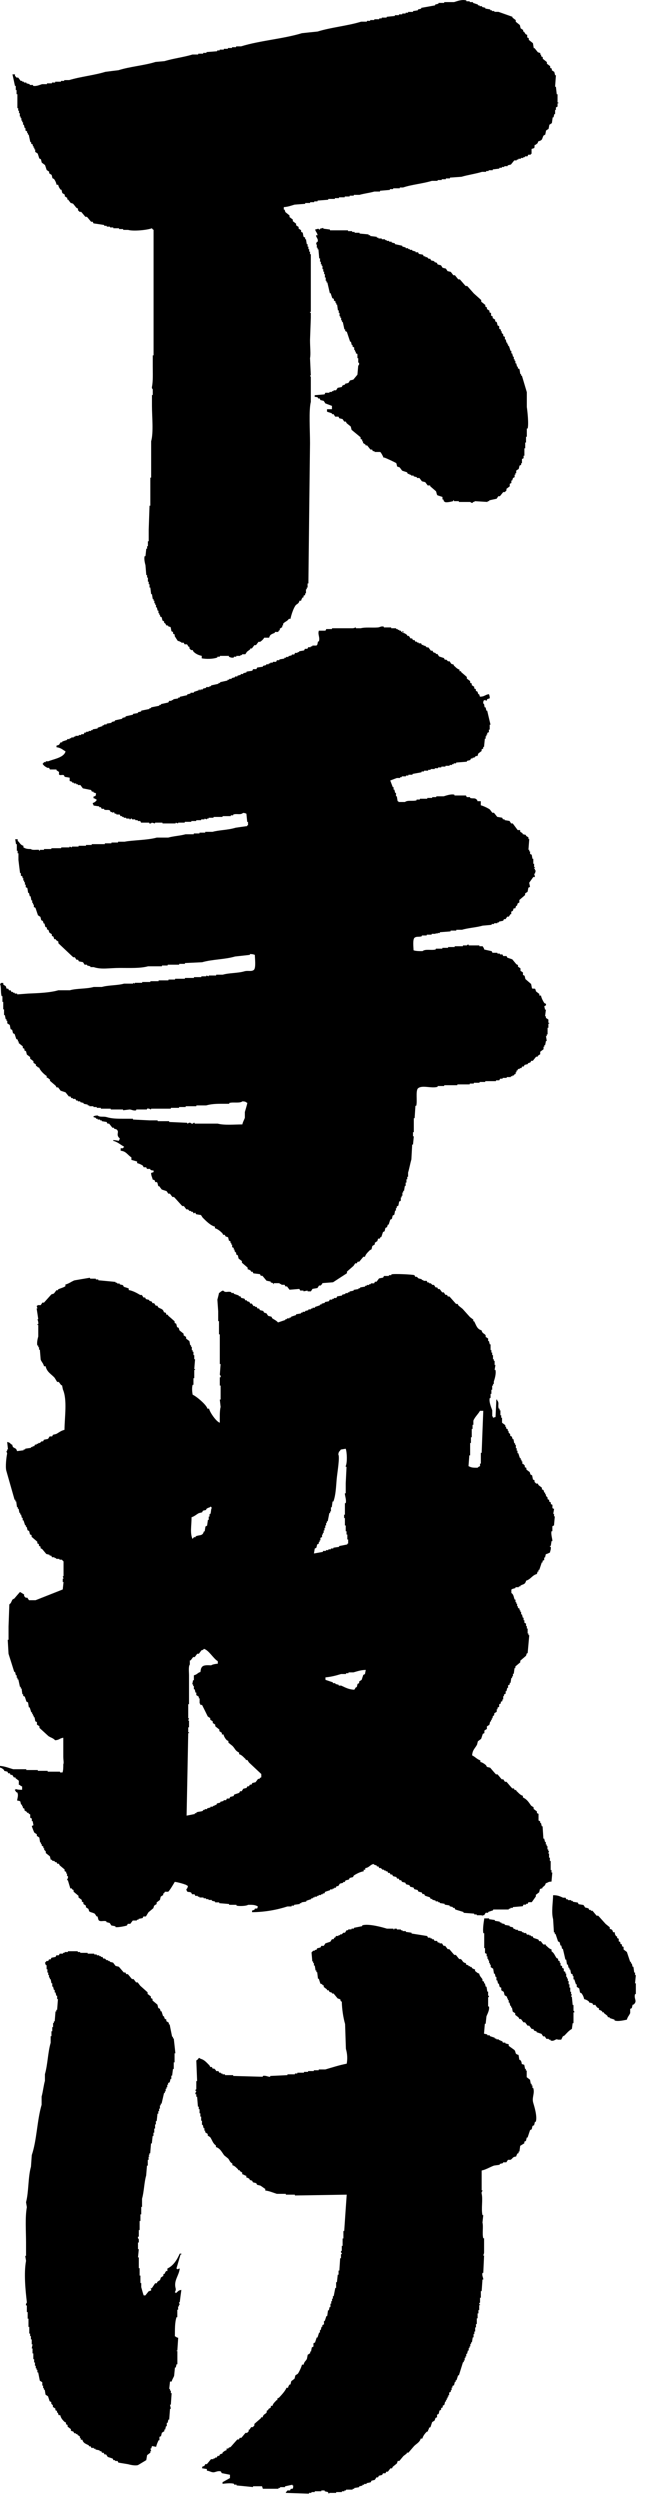 <svg width="54" height="209" viewBox="0 0 54 209" fill="none" xmlns="http://www.w3.org/2000/svg">
<path fill-rule="evenodd" clip-rule="evenodd" d="M33.685 52.752V52.888C33.878 52.929 33.972 52.992 34.097 53.097V53.165H34.233L34.368 53.374H34.504L34.572 53.51H34.707L34.775 53.646H34.911V53.714H35.046V53.782H35.255L35.323 53.918H35.459V53.986H35.594L35.73 54.122H35.865L36.074 54.399H36.21L36.277 54.535L36.486 54.603V54.671H36.622L36.757 54.88L37.169 55.016L37.237 55.152H37.373L37.508 55.288H37.644L37.78 55.497L37.988 55.565V55.633C38.145 55.764 38.244 55.915 38.468 55.978V56.114H38.604V56.182L39.084 56.595V56.731L39.36 56.94V57.076L39.496 57.144V57.28L39.704 57.416V57.552L39.84 57.62V57.756L39.975 57.824L40.043 58.033H40.111L40.179 58.242C40.586 58.242 40.586 58.08 40.935 58.033C40.977 58.143 40.998 58.195 41.003 58.378L40.794 58.446L40.727 58.582H40.659V58.514C40.445 58.551 40.481 58.572 40.45 58.791C40.607 58.932 40.502 58.943 40.586 59.136H40.654L40.721 59.413H40.789C40.883 59.806 40.972 60.198 41.066 60.585H40.998V60.998H40.93V61.207L40.794 61.275V61.411H40.727V61.547H40.659V61.756H40.591L40.523 62.446H40.455V62.582L40.32 62.65V62.786L40.043 62.995L39.975 63.204H39.84L39.704 63.34H39.569V63.408H39.433L39.365 63.544L39.089 63.612V63.68L38.192 63.748V63.816H37.983V63.884H37.847V63.952H37.639V64.02H37.294V64.088H36.95V64.156H36.674V64.224H36.397V64.292H36.053V64.36H35.844V64.428H35.5V64.496H35.292V64.564L34.535 64.7V64.768H34.191V64.836H33.982V64.904H33.638V64.972H33.502V65.04H33.226L32.673 65.249L32.882 65.803H32.95V66.012H33.017L33.085 66.289H33.153V66.567H33.221L33.289 66.98H33.356V67.048H33.909C34.102 66.875 34.577 67.001 34.874 66.912V66.844H35.151V66.776H35.772V66.708H36.184V66.64H36.528V66.572H37.148C37.326 66.519 37.764 66.357 38.046 66.436V66.504H39.011L39.078 66.64H39.355V66.708C39.611 66.791 39.73 66.671 39.908 66.844C39.986 66.922 39.934 66.844 39.975 66.98H40.252V67.325C40.455 67.367 40.852 67.56 41.008 67.67L41.217 67.947H41.353L41.629 68.292L42.041 68.36L42.109 68.496H42.245V68.564L42.657 68.632L42.792 68.841H42.928L43.34 69.395H43.548V69.531L43.757 69.667V69.735L44.034 69.803V69.871L44.242 70.007V70.143H44.31L44.242 71.043H44.31V71.178H44.378V71.388L44.514 71.456L44.581 71.801H44.649V72.214H44.717V72.491H44.785V72.559H44.717V72.627H44.785V72.763H44.852L44.785 73.04H44.717C44.717 73.04 44.779 73.223 44.785 73.317H44.649L44.305 73.798L44.373 74.143L44.237 74.211L44.169 74.556L43.961 74.692V74.828L43.481 75.241V75.451L43.345 75.518L43.277 75.728H43.209L43.142 75.937H43.006L42.938 76.146L42.803 76.214V76.423H42.735L42.599 76.632H42.464L42.328 76.841H42.192L42.124 76.977L41.78 77.045V77.113H41.645V77.181H41.368V77.249H41.16V77.317L40.403 77.385C39.903 77.537 39.178 77.573 38.682 77.73H38.202V77.798H37.722V77.866L36.825 77.934V78.002H36.617V78.07L36.481 78.002V78.07H36.137V78.138H35.724V78.206H35.312V78.274C35.062 78.358 34.864 78.253 34.692 78.41C34.546 78.567 34.614 79.163 34.624 79.445C34.806 79.513 35.104 79.519 35.38 79.513C35.605 79.315 36.137 79.472 36.481 79.377V79.309H37.034V79.241H37.514V79.174H38.066V79.106H38.755V79.037H39.099C39.099 79.037 39.12 78.949 39.235 78.969V79.037H40.132V79.106H40.408C40.471 79.231 40.502 79.215 40.544 79.383L41.165 79.519L41.233 79.654H41.645V79.722H41.853V79.79H42.062L42.13 79.926H42.406L42.474 80.062L42.886 80.198L43.23 80.611L43.366 80.679V80.815L43.575 80.951V81.16L43.783 81.296V81.506L43.919 81.573L43.987 81.851L44.467 82.264L44.534 82.609C44.597 82.703 44.712 82.609 44.811 82.677L44.879 82.886L45.155 83.095V83.231H45.291C45.343 83.472 45.447 83.655 45.567 83.853L45.703 83.921C45.755 84.104 45.572 84.099 45.567 84.13L45.635 84.408H45.703L45.635 84.962H45.703V85.098L45.911 85.234V85.511H45.979V85.579H45.911V85.924H45.844V86.478H45.776V86.614H45.708L45.776 87.027H45.708L45.64 87.372H45.572V87.508H45.505V87.718L45.228 87.927V88.136L45.02 88.272V88.34H44.884L44.607 88.685H44.472L44.404 88.821L44.195 88.889V88.957L43.919 89.025L43.851 89.161H43.715L43.648 89.297H43.512V89.365H43.376L43.309 89.501H43.241V89.637H43.173V89.772L43.037 89.841V89.909H42.902V89.976H42.766V90.044H42.422V90.112H42.078V90.18H41.869L41.801 90.316H41.525V90.384H40.627V90.452H40.148V90.52H39.668V90.588H39.324V90.656H38.291V90.724H37.19V90.792H36.637V90.86C36.105 91.017 35.328 90.677 34.984 90.996C34.786 91.231 34.953 92.079 34.848 92.445H34.78L34.713 93.48H34.645V94.651H34.577V94.996H34.645L34.577 95.686H34.509L34.441 96.931C34.347 97.245 34.264 97.715 34.165 98.034V98.379H34.097V98.588H34.029V98.866H33.962V99.143H33.894L33.826 99.556H33.758V99.692H33.69V99.969H33.623V100.105H33.555V100.382L33.419 100.45L33.351 100.795L33.216 100.863V100.999H33.148V101.208H33.08L33.012 101.553L32.877 101.621L32.809 101.898L32.673 101.966L32.538 102.379H32.47L32.402 102.589L32.266 102.657L32.199 102.934L32.063 103.002L31.927 103.415H31.86L31.792 103.551H31.656L31.588 103.76L31.38 103.896V104.032L31.171 104.168L31.103 104.445L30.968 104.513C30.816 104.675 30.623 104.827 30.555 105.067H30.42L30.076 105.48H29.94L29.872 105.616H29.736L29.601 105.825L29.048 106.306V106.442C28.657 106.693 28.266 106.95 27.88 107.201L26.982 107.268V107.336C26.92 107.378 26.863 107.462 26.847 107.472H26.711L26.576 107.682L26.163 107.75L26.028 107.959H25.752V107.891L25.407 107.959V107.891H25.131L25.063 107.755L24.239 107.823L24.03 107.546H23.895L23.827 107.41H23.55V107.342H23.415V107.274H22.935C22.883 107.321 22.961 107.373 22.867 107.342V107.274L22.658 107.206V107.138L22.314 107.07L21.97 106.657H21.834L21.766 106.521L21.214 106.453L21.146 106.317H21.01V106.249C20.906 106.17 20.89 106.15 20.734 106.113V105.977L20.254 105.564V105.428L19.977 105.219L19.91 104.942L19.774 104.874V104.738L19.638 104.602V104.466H19.57V104.33L19.435 104.262V104.053H19.367V103.917H19.299V103.781L19.164 103.713L19.096 103.436L18.887 103.368L18.819 103.232H18.684L18.616 103.096C18.454 102.944 18.24 102.745 17.995 102.683V102.547C17.62 102.468 17.208 102.029 16.962 101.789L16.827 101.579L16.415 101.511L16.347 101.375L16.211 101.443L16.144 101.308H16.008V101.24H15.872L15.737 101.104H15.601L15.393 100.826H15.257L14.568 100.068H14.433L14.224 99.791H14.088L13.953 99.582L13.541 99.446L13.332 99.169H13.264C13.207 99.091 13.212 98.876 13.129 98.824H12.993C12.941 98.635 12.972 98.667 12.784 98.615C12.738 98.385 12.665 98.348 12.649 98.06L12.857 97.992V97.856C12.701 97.841 12.68 97.846 12.581 97.788V97.721H12.305L12.237 97.585H12.028L11.96 97.449C11.804 97.349 11.673 97.287 11.48 97.239V97.103L11.001 96.968V96.758C10.693 96.575 10.562 96.236 10.103 96.204V95.995H10.312V95.927H10.38V95.859C10.093 95.707 9.832 95.456 9.483 95.378V95.31C9.592 95.31 9.963 95.378 9.963 95.378V95.31C10.041 95.231 9.989 95.31 10.03 95.174C9.681 94.881 9.978 94.683 9.822 94.484C9.702 94.348 9.686 94.426 9.545 94.348V94.28H9.41L9.133 93.935H8.998L8.93 93.799L8.518 93.731V93.663H8.382V93.595H8.174V93.527H8.038V93.459L7.829 93.391V93.323C7.939 93.281 7.991 93.26 8.174 93.255C8.361 93.422 8.643 93.307 8.93 93.391C9.368 93.522 9.775 93.527 10.375 93.527H11.131V93.595L12.508 93.663H13.197V93.731H14.162V93.799L15.674 93.867V93.935C15.768 93.935 15.784 93.83 15.951 93.867C15.951 93.867 15.987 93.961 16.159 93.935C16.159 93.935 16.18 93.846 16.295 93.867V93.935H18.225C18.762 94.086 19.633 94.003 20.29 94.003C20.327 93.804 20.442 93.621 20.499 93.448V92.967C20.562 92.753 20.655 92.45 20.708 92.209C20.53 92.115 20.593 92.089 20.296 92.073C20.082 92.256 19.518 92.115 19.195 92.209V92.277H18.506C18.026 92.277 17.625 92.308 17.265 92.413H16.441V92.481H15.544V92.549H14.991V92.617H14.302V92.685H12.649V92.753C12.591 92.753 12.477 92.638 12.305 92.685V92.753H11.407V92.821C11.178 92.884 11.016 92.758 10.855 92.753L10.302 92.821V92.753H9.269V92.685H8.445V92.617H8.1V92.549H7.824V92.481H7.48V92.413H7.344V92.345L7 92.277V92.209L6.723 92.141V92.073H6.515V92.005H6.379L6.311 91.869H6.103V91.801H5.967L5.899 91.665H5.764L5.487 91.32L5.075 91.184L4.867 90.907H4.731L4.663 90.771L4.183 90.358V90.222H4.115C4.022 90.118 4.079 90.133 3.907 90.086V89.95C3.719 89.846 3.349 89.49 3.286 89.26C3.114 89.213 3.177 89.224 3.077 89.124H3.01V88.988L2.801 88.852V88.716L2.525 88.507V88.371L2.248 88.162L2.18 87.885L2.045 87.817V87.681L1.909 87.613V87.477L1.565 87.2V87.064H1.497V86.928L1.361 86.86L1.226 86.447L1.09 86.379L1.022 86.102L0.887 86.034L0.819 85.689L0.61 85.553V85.344H0.542V85.208H0.475L0.407 84.862H0.339V84.382H0.271V83.759H0.203V83.278H0.136C0.037 82.954 0.125 82.525 0 82.243H0.068V82.175H0.276V82.311L0.485 82.447L0.553 82.656H0.689L0.756 82.792H0.892L0.96 82.928H1.095V82.996H1.231V83.064H1.44V83.132L2.337 83.064C3.203 83.027 4.168 82.996 4.882 82.787H5.847C6.431 82.619 7.266 82.682 7.845 82.51H8.533C9.071 82.353 9.858 82.389 10.39 82.232H11.147V82.164L11.282 82.232V82.164H11.903V82.096H12.591V82.028H13.28V81.96H14.104V81.892H14.657V81.825H15.481V81.757H16.238V81.689H16.858V81.621H17.27V81.553L17.479 81.621V81.553H18.1V81.485H18.652C19.179 81.328 19.91 81.364 20.442 81.207C20.77 81.108 21.062 81.26 21.266 81.072C21.433 80.889 21.344 80.151 21.334 79.827C21.213 79.78 21.12 79.759 20.921 79.759V79.827C20.509 79.874 20.097 79.921 19.68 79.963C18.856 80.214 17.755 80.198 16.926 80.444L15.481 80.512V80.58H15.001V80.648H14.036V80.716H13.556V80.784H12.388C11.752 80.962 10.86 80.92 10.046 80.92C9.118 80.92 8.507 81.072 7.845 80.852H7.568V80.784L7.292 80.716V80.648H7.083L6.948 80.439L6.603 80.371L6.536 80.235H6.4L6.264 80.026H6.129L4.887 78.855V78.719L4.679 78.583V78.515H4.543L4.475 78.305L4.34 78.237V78.102L4.131 77.966L4.063 77.756L3.928 77.689V77.552L3.792 77.484L3.724 77.207H3.656L3.589 76.998L3.453 76.93L3.385 76.653L3.177 76.517L2.968 75.895L2.832 75.827V75.618H2.765V75.482H2.697V75.273H2.629L2.561 74.928H2.493L2.425 74.65H2.358L2.29 74.237L2.154 74.169V73.96H2.086V73.751H2.019V73.615H1.951V73.406H1.883V73.27L1.747 73.202V72.993H1.68C1.633 72.627 1.586 72.256 1.544 71.89V71.335H1.476V71.126H1.408V70.572H1.341L1.273 70.159H1.481V70.295C1.664 70.446 1.69 70.635 1.961 70.708V70.844C2.144 70.943 2.253 70.985 2.582 70.98C2.723 71.105 3.031 71.016 3.27 71.048V71.116H3.338V71.048H3.683V70.98H4.303V70.912H5.127V70.844H5.816V70.776L6.025 70.844V70.776H6.577V70.708H7.198V70.64H7.678V70.572H8.779V70.504H9.331V70.436H9.884V70.368H10.437C11.042 70.237 12.362 70.243 13.123 70.023H14.088C14.521 69.897 15.1 69.871 15.533 69.746H16.222V69.678H16.702V69.61H17.182V69.542H17.802C18.345 69.385 19.07 69.401 19.732 69.197C20.056 69.15 20.374 69.103 20.697 69.061V68.993H20.765V68.716H20.697L20.629 68.025C20.525 67.984 20.515 67.973 20.353 67.957C20.123 68.161 19.852 67.994 19.529 68.093V68.161H19.32V68.229H18.632V68.297H17.875V68.365H17.463V68.433H17.328V68.501L17.119 68.433V68.501H16.843V68.569H16.43V68.637H16.018V68.705H15.466V68.773H14.913V68.841L14.704 68.773V68.841H13.603V68.773H12.983V68.841L12.706 68.773C12.706 68.773 12.649 68.878 12.498 68.841V68.773H11.809L11.741 68.637H11.533V68.569H11.324V68.501H11.047V68.433C10.938 68.402 10.917 68.501 10.912 68.501H10.844V68.433H10.568V68.365H10.359V68.297H10.223V68.229H10.088L10.02 68.093H9.744V68.025H9.608L9.54 67.889L9.404 67.957V67.889H9.269L9.201 67.754C9.055 67.665 8.909 67.754 8.721 67.686V67.618H8.513L8.445 67.482H8.309V67.414L7.829 67.346V67.278C7.751 67.199 7.803 67.278 7.761 67.142C7.923 67.074 8.022 67.011 8.106 66.865C7.981 66.802 7.996 66.77 7.829 66.729V66.593C8.038 66.54 8.012 66.551 8.038 66.316L7.829 66.248V66.18H7.694L7.626 66.044L6.937 65.908L6.729 65.63H6.52V65.563H6.384V65.495H6.176V65.427H6.04V65.359L5.832 65.291V65.013L5.419 64.946L5.352 64.81C5.195 64.736 5.028 64.867 4.94 64.742V64.532L4.731 64.397V64.329H4.178L4.11 64.193H3.975C3.802 64.104 3.662 64.02 3.563 63.847C3.646 63.806 3.667 63.732 3.698 63.712H3.834V63.644H4.042C4.517 63.45 5.357 63.335 5.487 62.817C5.247 62.681 5.091 62.509 4.731 62.472V62.336L4.94 62.268L5.075 62.059H5.211V61.991L5.623 61.855V61.787H5.832V61.719H5.967V61.651H6.176V61.583H6.311V61.515H6.588V61.447H6.796V61.379H7.005L7.073 61.243H7.209V61.175H7.417V61.108H7.626V61.039H7.761V60.972L8.174 60.904V60.836L8.586 60.7V60.632H8.721V60.564H8.93V60.496L9.342 60.428V60.36L9.618 60.292V60.224L10.239 60.088V60.02L10.515 59.952V59.884L11.136 59.748V59.68L11.548 59.612V59.544L11.825 59.476V59.408L12.513 59.272V59.204H12.649V59.136L13.337 59V58.932H13.473V58.864L14.094 58.728L14.162 58.592H14.37V58.524H14.506V58.456L14.918 58.389V58.321H15.053V58.252L15.674 58.117V58.049L15.951 57.981V57.913H16.227V57.845L16.639 57.709V57.641H16.707V57.709H16.775V57.641H16.983V57.573L17.26 57.505V57.437H17.536V57.369H17.672V57.301L18.293 57.165V57.097H18.428V57.029L19.049 56.893V56.825H19.184V56.757H19.393V56.689L19.67 56.621V56.553H19.878V56.485L20.155 56.417V56.349H20.363V56.281L20.64 56.213V56.145L21.12 56.077L21.188 55.941H21.464L21.532 55.805L22.012 55.737V55.669L22.288 55.602V55.533H22.497V55.465H22.632V55.398H22.841V55.33H23.117L23.185 55.194H23.394V55.126L23.806 55.058V54.99H23.942V54.922H24.15V54.854L24.427 54.786V54.718H24.635L24.703 54.582H24.912V54.514H25.047V54.446L25.459 54.378L25.527 54.242H25.736L25.804 54.106H26.012V54.038H26.148V53.97H26.492L26.56 53.902C26.596 53.808 26.586 53.745 26.628 53.625H26.696C26.81 53.269 26.581 53.05 26.696 52.726H27.248L27.316 52.59H27.796V52.522H29.517C29.669 52.522 29.736 52.448 29.794 52.454V52.522H30.206C30.581 52.417 31.176 52.495 31.651 52.454C31.807 52.438 31.917 52.328 32.131 52.386V52.454H32.751V52.522H33.163V52.59H33.299V52.658H33.435V52.726H33.57V52.794C33.664 52.856 33.69 52.841 33.847 52.861L33.685 52.752Z" fill="black"/>
<path fill-rule="evenodd" clip-rule="evenodd" d="M46.386 126.773V126.563H46.318C46.339 126.427 46.365 126.286 46.386 126.15L46.25 126.082V125.805L46.115 125.737V125.601L45.979 125.533V125.397L45.844 125.329V125.193L45.708 125.057V124.922H45.64V124.786H45.572C45.551 124.718 45.525 124.65 45.505 124.576L45.369 124.508V124.372L45.093 124.163L45.025 124.027H44.889L44.753 123.891V123.755L44.618 123.687L44.55 123.342L44.414 123.274L44.347 123.065C44.253 122.997 44.164 122.929 44.07 122.856V122.72L43.934 122.652V122.516C43.934 122.516 43.835 122.427 43.799 122.38H43.731V122.171H43.663V122.035H43.596V121.899H43.528C43.481 121.763 43.434 121.622 43.392 121.486H43.324V121.277H43.256V121.068H43.189V120.791H43.121V120.655H43.053C43.032 120.54 43.006 120.425 42.985 120.31H42.917L42.85 120.1L42.714 120.032V119.897L42.578 119.761V119.625H42.511V119.489L42.375 119.421V119.285H42.307V119.149L42.031 118.94V118.527H41.963V118.317H41.895V117.904H41.827V117.768H41.759C41.65 117.47 41.827 117.298 41.624 117.078V117.01H41.556C41.535 117.491 41.509 117.977 41.488 118.459L41.279 118.527C41.254 118.396 41.212 118.391 41.212 118.391V117.91C41.149 117.706 40.914 117.204 41.003 116.874H41.071V116.529H41.139V116.184H41.206V115.839H41.274V115.703H41.342V115.494C41.41 115.306 41.556 114.83 41.478 114.526H41.41C41.431 114.39 41.457 114.249 41.478 114.113H41.41V113.768H41.342V113.632H41.274V113.287H41.206V113.078H41.139V112.869H41.071V112.388H41.003L40.935 112.111H40.867V111.901L40.659 111.766V111.63C40.534 111.452 40.393 111.515 40.315 111.216C39.923 111.112 39.871 110.777 39.694 110.458H39.626V110.322L39.35 110.113C39.141 109.883 38.938 109.653 38.729 109.423C38.614 109.329 38.499 109.24 38.385 109.146L38.317 109.01H38.181L37.628 108.388H37.493L37.425 108.252H37.289L37.154 108.043H37.018L36.809 107.765H36.674L36.606 107.629H36.47C36.423 107.561 36.377 107.493 36.335 107.42H36.199L36.063 107.284H35.928V107.216H35.792L35.724 107.08H35.448V107.012H35.312V106.944L35.036 106.876L34.9 106.741H34.765L34.697 106.605C34.577 106.547 32.986 106.469 32.767 106.537V106.605H32.558V106.673H32.146L32.078 106.808C31.964 106.829 31.849 106.856 31.734 106.876L31.526 107.154H31.39L31.322 107.29H31.046V107.358H30.91V107.426H30.701V107.493H30.566V107.561C30.43 107.582 30.289 107.609 30.154 107.629V107.697H30.018V107.765L29.606 107.833V107.901L29.262 107.969V108.037H29.126V108.105H28.918V108.173L28.641 108.241V108.309C28.506 108.33 28.365 108.356 28.229 108.377L28.161 108.513H27.953V108.581H27.817V108.649H27.608L27.541 108.785L27.196 108.853V108.921L26.92 108.989V109.057H26.784V109.125L26.372 109.261V109.329H26.163V109.397H26.028V109.465H25.819V109.533L25.543 109.601V109.669H25.334V109.737H25.199V109.805C25.063 109.826 24.922 109.852 24.787 109.873V109.941L24.374 110.077V110.145H24.239V110.213H24.03V110.281H23.895V110.348L23.274 110.558C23.143 110.396 22.966 110.328 22.794 110.213L22.726 110.077C22.632 110.056 22.544 110.03 22.45 110.009C22.403 109.941 22.356 109.873 22.314 109.799L22.105 109.731L22.038 109.596L21.761 109.528L21.693 109.392H21.558L21.49 109.256H21.354V109.188H21.219L21.083 108.979H20.948L20.88 108.843L20.671 108.775V108.707H20.535L20.468 108.571C20.374 108.55 20.285 108.524 20.191 108.503L20.123 108.367H19.988V108.299L19.576 108.163V108.095H19.367V108.027C19.038 107.917 18.908 108.126 18.679 107.891C18.486 107.943 18.48 108.016 18.334 108.1C18.308 108.246 18.23 108.534 18.199 108.654C18.22 108.979 18.246 109.297 18.267 109.622V110.448H18.334V111.551H18.402V114.035H18.47C18.449 114.333 18.423 114.631 18.402 114.934C18.402 114.934 18.501 114.992 18.47 115.143H18.402V115.834H18.47V117.005H18.402C18.423 117.214 18.449 117.418 18.47 117.627C18.381 117.951 18.402 118.506 18.402 118.94C18.12 118.866 17.568 118.082 17.505 117.768H17.369C17.286 117.439 16.451 116.738 16.128 116.597C16.097 116.404 16.044 116.053 16.128 115.771H16.196V115.217H16.264V114.526H16.331V114.458H16.264C16.284 114.181 16.311 113.904 16.331 113.632H16.264V113.287H16.196V113.01H16.128V112.874H16.06V112.597H15.992V112.461H15.925C15.904 112.346 15.878 112.231 15.857 112.116L15.58 111.907V111.771L15.372 111.635V111.499C15.257 111.405 15.142 111.316 15.027 111.222L14.96 111.013L14.824 110.945C14.803 110.85 14.777 110.762 14.756 110.667L14.62 110.599V110.464C14.438 110.301 14.255 110.139 14.068 109.982V109.914H13.932C13.88 109.726 13.916 109.758 13.723 109.705C13.645 109.402 13.463 109.439 13.243 109.292L13.176 109.156H13.04L12.904 108.947H12.769L12.701 108.811L12.492 108.743V108.675L12.216 108.607L12.148 108.471H12.012L11.877 108.262H11.741C11.47 108.105 11.141 107.912 10.776 107.849V107.713C10.641 107.666 10.5 107.619 10.364 107.577L10.296 107.441C10.203 107.42 10.114 107.394 10.02 107.373V107.305H9.811V107.237H9.676V107.169C9.196 107.122 8.711 107.075 8.231 107.033V106.965H8.022V106.897H7.542V106.829H7.475C7.063 106.897 6.65 106.965 6.233 107.039C5.978 107.133 5.769 107.321 5.477 107.384V107.52C5.425 107.603 4.976 107.729 4.856 107.797V107.865H4.721C4.653 107.959 4.585 108.048 4.512 108.142L4.303 108.21C4.095 108.44 3.891 108.67 3.683 108.9H3.547L3.411 109.109H3.135V109.177H3.067L3.135 109.386H3.067C3.114 109.684 3.161 109.982 3.203 110.286H3.135C3.135 110.286 3.234 110.531 3.203 110.699H3.135V110.767H3.203V111.734C3.166 111.854 3.057 112.273 3.135 112.492H3.203V112.628H3.27V112.837H3.338C3.359 113.115 3.385 113.392 3.406 113.664C3.474 113.862 3.63 113.972 3.683 114.218H3.818C3.928 114.715 4.293 114.872 4.574 115.185L4.783 115.53H4.919L5.127 115.807H5.195C5.216 115.923 5.242 116.038 5.263 116.153C5.644 117.021 5.409 118.448 5.399 119.536C5.106 119.604 4.929 119.761 4.71 119.881L4.434 119.949L4.366 120.085H4.157L4.022 120.294C3.907 120.315 3.792 120.341 3.677 120.362L3.61 120.498H3.474L3.338 120.634H3.203V120.702H3.067V120.77H2.931L2.864 120.906H2.728V120.974H2.592V121.042C2.431 121.063 2.269 121.089 2.113 121.11V121.178H1.977V121.246C1.794 121.266 1.612 121.293 1.424 121.314C1.356 121.042 1.257 121.115 1.08 120.968L1.012 120.759H0.944C0.835 120.639 0.803 120.592 0.6 120.55C0.621 120.759 0.647 120.963 0.668 121.172H0.6V121.308H0.532L0.6 121.517C0.542 121.748 0.433 122.642 0.532 122.966L1.221 125.382H1.288V125.518H1.356C1.377 125.68 1.403 125.842 1.424 125.999H1.492V126.135H1.56L1.627 126.48H1.695V126.616H1.763C1.784 126.71 1.81 126.799 1.831 126.893H1.899V127.102H1.966C2.013 127.238 2.06 127.379 2.102 127.515H2.17V127.651H2.238L2.305 127.928L2.441 127.996L2.509 128.273L2.645 128.341V128.477L3.124 128.89V129.026L3.26 129.094V129.23L3.396 129.298V129.434L3.531 129.502C3.646 129.638 3.761 129.779 3.876 129.915C3.969 129.936 4.058 129.962 4.152 129.983V130.051H4.288L4.355 130.187H4.564V130.255H4.7V130.323H4.976V130.391H5.185C5.185 130.391 5.258 130.496 5.32 130.527V131.771H5.253L5.32 131.981H5.253V132.258H5.32C5.3 132.467 5.273 132.671 5.253 132.88C4.496 133.178 3.74 133.476 2.978 133.779H2.425L2.29 133.57H2.154L2.019 133.434V133.298L1.674 133.089C1.513 133.272 1.351 133.455 1.194 133.643L1.059 133.711C0.939 133.879 0.955 134.015 0.782 134.124C0.762 134.747 0.735 135.369 0.715 135.986V137.089H0.647C0.668 137.481 0.694 137.874 0.715 138.261C0.876 138.768 1.038 139.275 1.194 139.777H1.262C1.283 139.871 1.309 139.96 1.33 140.054H1.398V140.263H1.466V140.399H1.534C1.58 140.608 1.627 140.812 1.669 141.021H1.737V141.157H1.805C1.826 141.319 1.852 141.482 1.873 141.638H1.94V141.774L2.076 141.842C2.123 141.978 2.17 142.119 2.212 142.255L2.347 142.323L2.415 142.736H2.483C2.53 142.872 2.577 143.014 2.618 143.15H2.686V143.285H2.754V143.421H2.822V143.557H2.89C2.911 143.672 2.937 143.787 2.958 143.903L3.093 143.97V144.18L3.302 144.316V144.452C3.552 144.682 3.808 144.912 4.058 145.142C4.256 145.272 4.465 145.309 4.611 145.487C5.002 145.461 4.966 145.32 5.299 145.278V146.867C5.299 147.134 5.362 147.401 5.299 147.49C5.299 147.751 5.299 148.012 5.232 148.18H5.023V148.112H3.99V148.044H3.166V147.976H2.201V147.908H1.101C0.762 147.809 0.402 147.662 0 147.631V147.767C0.177 147.814 0.219 147.876 0.344 147.976V148.044C0.438 148.065 0.527 148.091 0.621 148.112L0.689 148.248H0.824L0.892 148.384H1.028L1.163 148.593H1.299V148.661C1.393 148.729 1.481 148.797 1.575 148.87V149.215H1.643C1.711 149.288 1.753 149.309 1.852 149.351V149.628C1.607 149.628 1.46 149.618 1.299 149.56V149.628H1.231C1.278 149.696 1.325 149.764 1.367 149.837H1.434C1.57 150.052 1.46 150.287 1.434 150.528C1.826 150.58 1.648 150.601 1.779 150.873H1.846V151.009H1.914V151.145L2.05 151.213V151.349L2.259 151.484V151.552H2.394V151.62L2.53 151.688V151.966L2.665 152.033V152.243H2.733L2.801 152.588L2.665 152.656C2.655 152.687 2.843 153.163 2.874 153.21L3.083 153.346V153.482L3.291 153.618C3.312 153.754 3.338 153.895 3.359 154.031H3.427V154.167H3.495V154.303L3.63 154.371V154.507H3.698V154.643L3.834 154.779V154.915C3.949 155.009 4.063 155.098 4.178 155.192C4.199 155.286 4.225 155.375 4.246 155.469H4.314C4.517 155.699 4.355 155.49 4.59 155.605V155.673H4.726L4.794 155.809H4.929L4.997 155.945C5.133 156.06 5.273 156.175 5.409 156.29V156.426L5.545 156.494V156.63H5.612V156.839H5.68C5.732 157.006 5.618 157.095 5.612 157.184H5.68L5.889 157.874H6.025V157.942L6.16 158.01V158.146C6.296 158.261 6.437 158.376 6.572 158.491V158.627L6.849 158.836V158.972L6.984 159.04V159.176C7.052 159.223 7.12 159.27 7.193 159.312V159.448L7.402 159.584L7.469 159.793C7.589 159.887 7.84 159.903 7.949 160.002L8.085 160.212H8.153C8.215 160.3 8.205 160.494 8.288 160.557C8.45 160.677 8.685 160.541 8.909 160.625V160.693C9.003 160.714 9.092 160.74 9.185 160.761L9.321 160.97C9.436 160.991 9.551 161.017 9.665 161.038V161.106C9.811 161.158 10.547 161.017 10.63 160.97L10.698 160.834H10.907L11.115 160.557H11.46V160.489H11.595V160.421L11.94 160.353L12.007 160.217H12.216L12.425 159.872C12.56 159.757 12.701 159.642 12.837 159.527L12.904 159.317C12.972 159.27 13.04 159.223 13.113 159.181V159.045L13.389 158.836L13.457 158.559L13.666 158.423V158.287H13.734L13.802 158.151H14.078C14.182 158.094 14.553 157.466 14.631 157.325C14.876 157.346 15.434 157.513 15.455 157.534C15.622 157.576 15.606 157.608 15.732 157.67C15.7 157.822 15.69 157.864 15.596 157.947C15.695 158.298 15.758 158.089 16.008 158.225L16.076 158.361H16.284L16.352 158.496H16.561V158.564H16.697V158.632H17.041V158.7H17.249V158.768H17.458V158.836H17.734V158.904C17.828 158.925 17.917 158.951 18.011 158.972V159.04H18.355V159.108C18.632 159.129 18.908 159.155 19.179 159.176V159.244H19.8V159.312C20.019 159.375 20.655 159.344 20.765 159.244C21.182 159.239 21.339 159.244 21.589 159.38C21.5 159.704 21.532 159.464 21.313 159.589V159.657L21.104 159.725V159.861C22.205 159.851 23.211 159.657 24.067 159.38H24.411V159.312H24.62V159.244C24.781 159.223 24.943 159.197 25.099 159.176V159.108H25.235V159.04C25.371 159.019 25.512 158.993 25.647 158.972V158.904C25.783 158.857 25.924 158.81 26.059 158.768V158.7H26.195V158.632H26.33V158.564H26.539V158.496H26.675V158.428H26.883V158.361H27.019V158.293H27.155L27.222 158.157C27.358 158.11 27.499 158.062 27.634 158.021V157.953H27.843V157.885H27.979V157.817H28.114L28.182 157.681H28.318L28.453 157.472L28.73 157.404V157.336H28.865L28.933 157.2C29.027 157.179 29.116 157.153 29.21 157.132L29.277 156.996L29.554 156.928L29.622 156.792C29.809 156.672 30.185 156.468 30.446 156.447V156.311H30.581V156.175C30.926 156.128 30.957 155.908 31.27 155.83C31.38 155.955 31.406 155.887 31.546 155.966V156.034H31.682L31.75 156.17H31.886L32.021 156.306H32.157V156.374H32.292V156.441H32.428L32.496 156.577H32.631L32.699 156.713H32.835L32.903 156.849L33.179 156.917L33.247 157.053H33.383L33.45 157.189H33.586L33.654 157.325C33.748 157.346 33.836 157.372 33.93 157.393L33.998 157.529C34.092 157.55 34.181 157.576 34.275 157.597L34.342 157.733L34.619 157.801L34.687 157.937L34.963 158.005L35.031 158.141L35.307 158.209L35.375 158.345H35.511L35.578 158.481C35.714 158.528 35.855 158.575 35.99 158.617L36.058 158.753H36.194V158.821C36.288 158.842 36.377 158.868 36.47 158.889V158.957H36.679V159.025H36.815V159.093C36.95 159.113 37.091 159.14 37.227 159.161V159.229C37.362 159.249 37.503 159.276 37.639 159.296V159.364L37.915 159.432V159.5H38.051L38.119 159.636L38.807 159.846V159.913C39.105 159.934 39.402 159.961 39.704 159.981V160.049H39.913V160.117H40.325C40.419 160.133 40.299 160.201 40.393 160.185V160.117H40.529L40.664 159.908H40.873V159.84C41.008 159.793 41.149 159.746 41.285 159.704V159.636H42.594V159.568H42.73V159.5H42.938V159.432C43.215 159.412 43.491 159.385 43.762 159.364L43.83 159.229H44.039V159.161H44.175L44.242 159.025H44.519L44.863 158.544V158.408L45.139 158.198L45.207 157.921L45.416 157.853V157.785C45.557 157.665 45.635 157.655 45.692 157.44C45.943 157.377 45.838 157.315 46.172 157.304C46.193 157.053 46.219 156.797 46.24 156.546H46.172V156.337H46.104V155.579H46.036V155.302H45.969V154.956H45.901L45.969 154.747H45.901V154.611H45.833V154.334H45.765V154.198H45.697V153.989H45.63C45.609 153.895 45.583 153.806 45.562 153.712H45.494C45.473 153.367 45.447 153.022 45.426 152.677H45.358L45.291 152.4H45.223V152.264L45.087 152.196V151.641L44.952 151.573V151.437C44.858 151.369 44.769 151.301 44.675 151.228V151.092L44.467 150.956C44.258 150.658 44.122 150.428 43.778 150.266V150.13C43.528 150.062 43.403 149.863 43.225 149.717V149.649H43.09L43.022 149.513H42.886C42.724 149.33 42.563 149.147 42.406 148.959H42.271L42.135 148.75H41.999L41.655 148.337H41.52C41.358 148.154 41.196 147.971 41.04 147.782C40.946 147.761 40.857 147.735 40.763 147.714L40.695 147.578C40.565 147.463 40.403 147.348 40.215 147.301V147.165C39.949 147.092 39.783 146.867 39.527 146.752C39.558 146.282 39.772 146.167 39.939 145.853C39.96 145.759 39.986 145.67 40.007 145.576L40.283 145.367C40.33 145.231 40.377 145.089 40.419 144.954L40.554 144.886V144.676L40.763 144.54V144.331L40.972 144.195L41.04 143.918H41.107V143.782H41.175V143.646H41.243V143.51L41.379 143.374V143.238L41.587 143.102V142.893H41.655V142.757L41.791 142.689V142.48L41.926 142.412V142.276L42.062 142.208V142.072H42.13V141.795H42.198V141.659L42.333 141.591V141.382H42.401C42.422 141.288 42.448 141.199 42.469 141.105H42.537V140.896L42.672 140.828V140.692H42.74L42.808 140.279H42.876V140.143H42.944V139.934H43.011C43.032 139.772 43.058 139.61 43.079 139.453H43.147V139.317L43.559 138.972V138.836C43.721 138.7 43.882 138.559 44.039 138.423L44.107 138.213H44.175C44.221 137.706 44.268 137.199 44.31 136.697H44.242V136.561H44.175V136.148H44.107V135.939H44.039V135.73L43.903 135.662V135.453H43.835V135.243H43.768C43.747 135.149 43.721 135.06 43.7 134.966H43.632V134.757H43.564V134.621H43.496V134.485L43.361 134.417V134.281H43.293V134.072H43.225V133.936H43.157V133.727H43.09C42.99 133.486 43.017 133.319 42.813 133.173V132.896C42.855 132.822 43.069 132.801 43.157 132.76V132.692H43.434V132.624H43.569V132.556C43.835 132.415 43.955 132.477 44.049 132.143C44.425 132.038 44.555 131.688 44.946 131.588C44.967 131.52 44.993 131.452 45.014 131.379H45.082V131.243H45.15L45.358 130.621H45.426V130.485L45.562 130.417V130.208H45.63C45.651 130.114 45.677 130.025 45.697 129.931C45.859 129.894 45.911 129.847 46.042 129.795C46.068 129.633 46.141 129.539 46.11 129.314H46.042V129.246H46.11C46.13 129.11 46.157 128.969 46.177 128.833H46.245C46.266 128.718 46.104 128.258 46.177 128.007H46.245V127.593L46.381 127.526C46.402 127.275 46.428 127.018 46.449 126.767H46.386V126.773ZM16.024 126.846C16.264 126.783 16.446 126.605 16.644 126.501C16.738 126.48 16.827 126.454 16.921 126.433L16.989 126.297C17.082 126.276 17.171 126.25 17.265 126.229V126.161C17.369 126.082 17.385 126.061 17.541 126.025C17.62 125.946 17.541 125.993 17.677 125.957V126.025H17.745C17.641 126.182 17.688 126.386 17.609 126.579H17.541V126.788H17.474V127.065H17.406C17.385 127.227 17.359 127.39 17.338 127.546L17.202 127.614C17.181 127.75 17.155 127.892 17.135 128.027H17.067C16.962 128.441 16.712 128.289 16.378 128.441V128.509H16.243C16.206 128.529 16.191 128.603 16.107 128.645C15.904 128.116 16.029 127.656 16.039 126.851H16.024V126.846ZM21.876 148.582L21.74 148.65V148.718H21.605L21.396 148.995C21.302 149.016 21.213 149.043 21.12 149.063L21.052 149.199H20.916L20.848 149.335H20.713L20.645 149.471C20.551 149.492 20.462 149.518 20.369 149.539L20.233 149.748H20.097L20.029 149.884C19.894 149.931 19.753 149.979 19.617 150.02L19.55 150.156L19.273 150.224L19.205 150.36H18.997L18.929 150.496H18.72V150.564C18.626 150.585 18.538 150.611 18.444 150.632V150.7C18.35 150.721 18.261 150.747 18.167 150.768L18.1 150.904H17.964V150.972H17.828V151.04H17.62V151.108L17.343 151.176V151.244H17.135V151.312H16.999V151.38C16.827 151.469 16.634 151.437 16.446 151.516V151.584H16.311V151.652C16.081 151.699 15.851 151.746 15.622 151.788C15.669 149.487 15.716 147.186 15.758 144.886H15.825V144.818H15.758V144.404H15.825V143.85H15.758L15.825 143.641H15.758V142.47H15.825V140.054C15.825 139.787 15.763 139.306 15.893 139.155V138.81H15.961L16.17 138.532H16.305C16.373 138.438 16.441 138.349 16.514 138.255H16.649L16.858 137.978C17.004 137.868 16.926 138.046 17.067 137.842C17.489 137.957 17.849 138.647 18.235 138.878V139.087C18.079 139.097 17.771 139.144 17.682 139.223C17.067 139.191 16.822 139.207 16.785 139.777C16.535 139.845 16.509 139.997 16.232 140.054V140.467H16.164L16.097 140.812H16.164V140.948H16.232V141.225H16.3C16.321 141.319 16.347 141.408 16.368 141.502H16.436V141.712L16.644 141.848V141.983H16.712V142.397C16.712 142.397 16.759 142.397 16.78 142.533H16.916C17.077 142.857 17.239 143.176 17.395 143.5L17.604 143.636V143.772L17.813 143.908V144.044L18.021 144.18V144.316L18.366 144.593V144.729L18.574 144.865V145.001H18.71C18.757 145.194 18.866 145.356 18.986 145.482L19.122 145.55V145.686C19.237 145.78 19.351 145.869 19.466 145.963C19.691 146.193 19.68 146.36 20.019 146.517V146.653C20.269 146.721 20.395 146.92 20.572 147.066V147.134H20.708L20.843 147.343C21.188 147.667 21.532 147.986 21.876 148.311V148.582ZM27.04 129.669V129.737L26.284 129.873C26.304 129.737 26.331 129.596 26.351 129.46L26.487 129.392C26.508 129.298 26.534 129.209 26.555 129.115L26.69 129.047V128.911H26.758V128.775H26.826V128.566L26.962 128.498V128.289H27.029V128.153H27.097V127.944H27.165V127.735H27.233V127.526H27.301V127.316H27.368V127.18H27.436C27.483 126.95 27.53 126.72 27.572 126.49H27.64V126.354H27.707V126.009H27.775C27.796 125.847 27.822 125.685 27.843 125.528H27.911C28.109 124.995 28.13 124.336 28.187 123.667C28.229 123.175 28.469 121.784 28.323 121.596C28.36 121.308 28.422 121.371 28.532 121.183C28.667 121.162 28.808 121.136 28.944 121.115C29.053 121.413 29.084 122.27 28.944 122.563V122.631H29.012C28.991 123.091 28.965 123.552 28.944 124.012V124.838H28.876C28.85 124.995 29.022 125.392 28.944 125.664H28.876V126.631H28.808V126.908H28.876V127.531H28.944V128.012H29.012V128.289H29.079V128.702H29.147V129.047H29.079V129.115C28.85 129.162 28.62 129.209 28.391 129.251V129.319L27.911 129.387V129.455H27.702V129.523H27.494V129.591H27.285V129.659H27.009L27.04 129.669ZM30.55 139.955L30.415 140.023C30.368 140.159 30.321 140.3 30.279 140.436L30.07 140.572V140.708L29.935 140.776L29.867 141.053H29.799L29.663 141.262C29.173 141.241 28.902 141.068 28.563 140.917H28.354V140.849C28.26 140.828 28.172 140.802 28.078 140.781V140.713H27.869V140.645L27.248 140.436V140.227C27.707 140.195 28.177 140.064 28.558 139.949H28.97V139.881H29.178V139.813H29.59C29.893 139.725 30.227 139.61 30.623 139.604L30.555 139.949H30.55V139.955ZM40.325 121.46H40.257V122.359H40.189V122.568C40.101 122.61 40.043 122.636 39.981 122.704C39.579 122.704 39.464 122.694 39.224 122.568C39.245 122.27 39.271 121.972 39.292 121.669H39.36V120.634H39.428V120.153H39.496V119.463H39.563V119.117H39.631V118.772C39.746 118.469 40.033 118.223 40.184 117.946H40.461C40.414 119.117 40.367 120.294 40.325 121.465V121.46Z" fill="black"/>
<path fill-rule="evenodd" clip-rule="evenodd" d="M46.313 158.439C46.709 158.439 46.886 158.538 47.137 158.648H47.346L47.413 158.784H47.549V158.852H47.825V158.92H47.961V158.988L48.373 159.056L48.441 159.192L48.853 159.26L48.989 159.469L49.265 159.537L49.333 159.673H49.468V159.741H49.604L49.948 160.154H50.084L50.705 160.844L51.049 161.121V161.257C51.252 161.304 51.273 161.336 51.325 161.534H51.461C51.487 161.744 51.503 161.759 51.597 161.88H51.664V162.016L51.8 162.084V162.293L51.936 162.361V162.497L52.071 162.565V162.701L52.207 162.769V162.978L52.483 163.187L52.76 164.013H52.828V164.149H52.895L52.963 164.426H53.031L53.099 164.907H53.167V165.116H53.234L53.167 165.807H53.234V166.706H53.167C53.052 167.119 53.36 167.255 53.099 167.532C53.02 167.611 53.099 167.558 52.963 167.6L52.895 167.877L52.76 167.945V168.29C52.687 168.489 52.541 168.599 52.483 168.845C52.275 168.886 51.743 169.022 51.45 168.913V168.845L51.038 168.709V168.641H50.903L50.835 168.505L50.559 168.295V168.228H50.423V168.16C50.319 168.076 50.298 168.065 50.147 168.024V167.888C49.917 167.82 50.011 167.804 49.87 167.678V167.611H49.661L49.594 167.475L49.317 167.407V167.339C49.187 167.234 49.098 167.177 48.905 167.129C48.869 166.936 48.795 166.795 48.696 166.648L48.561 166.58L48.493 166.235L48.284 166.099V165.89H48.217L48.081 165.477H48.013V165.2H47.945V165.064L47.81 164.996L47.742 164.651H47.674V164.515H47.606L47.538 164.238H47.471L47.403 163.825H47.335C47.267 163.527 47.199 163.229 47.126 162.925H47.059L46.991 162.648H46.923L46.855 162.371L46.72 162.303L46.511 161.681H46.443V161.545H46.375L46.307 160.442C46.146 159.872 46.297 159.025 46.307 158.439H46.313Z" fill="black"/>
<path fill-rule="evenodd" clip-rule="evenodd" d="M46.177 162.999V163.135C46.396 163.271 46.443 163.474 46.589 163.689L46.725 163.757V163.893L46.86 163.961V164.097H46.928V164.306L47.064 164.374V164.51L47.2 164.578V164.787L47.335 164.855V164.991H47.403V165.268H47.471V165.404H47.538V165.613H47.606V165.89H47.674V166.167H47.742V166.512H47.81V166.722H47.878L47.81 166.931H47.878L47.945 167.621H48.013V168.102C48.013 168.102 48.102 168.123 48.081 168.238H48.013V169.137H47.945L47.878 169.618C47.612 169.77 47.46 169.964 47.257 170.173L47.121 170.241L46.986 170.518H46.709C46.521 170.392 46.422 170.701 46.089 170.586V170.518H45.953V170.45H45.744L45.609 170.241H45.473L45.337 170.032L44.925 169.896V169.828L44.717 169.76L44.649 169.624H44.513L44.305 169.347H44.169L43.96 169.069H43.825L43.616 168.792H43.48L43.413 168.656L43.136 168.447V168.311L42.928 168.175L42.86 167.83H42.792V167.694H42.724L42.656 167.417H42.589V167.208H42.521V167.072H42.453V166.936L42.244 166.8L42.176 166.523L41.968 166.387V166.178L41.832 166.11L41.764 165.833H41.697L41.629 165.556H41.561V165.278H41.493L41.425 165.001H41.358L41.29 164.588L41.081 164.452V164.243H41.013V164.107H40.946V163.898H40.878V163.762H40.81V163.553H40.742V163.344L40.606 163.276V162.863H40.539V161.618H40.471C40.382 161.31 40.533 160.452 40.539 160.447V160.379H40.951V160.447L41.431 160.515V160.583L41.843 160.651V160.719H41.978V160.787L42.255 160.855V160.923L42.667 160.991V161.059L42.943 161.127L43.011 161.263H43.147V161.331H43.355V161.399L43.7 161.467V161.535H43.835V161.602H44.044L44.112 161.738H44.32V161.806H44.456V161.874H44.592L44.659 162.01L45.071 162.146L45.139 162.282H45.275L45.483 162.559H45.692V162.627C45.859 162.758 45.942 162.904 46.172 162.972V162.999H46.177Z" fill="black"/>
<path fill-rule="evenodd" clip-rule="evenodd" d="M39.016 164.102V164.238L39.224 164.306V164.374H39.36V164.442H39.495V164.51C39.6 164.588 39.615 164.604 39.772 164.646V164.782C39.918 164.866 39.923 164.939 40.116 164.991C40.168 165.237 40.294 165.305 40.393 165.472V165.608L40.528 165.676V165.812H40.596L40.664 166.089H40.732L40.799 166.502H40.867V166.847H40.935C40.956 166.962 40.873 166.968 40.867 166.983V167.742H40.935C41.008 168.024 40.784 168.411 40.727 168.568L40.659 169.19H40.591L40.523 170.016C40.606 170.047 40.695 170.042 40.799 170.084V170.152H41.008V170.22L41.42 170.356V170.424H41.556V170.492H41.764V170.56H41.9V170.628H42.036L42.103 170.764H42.312V170.832L42.589 170.9V171.036L43.068 171.381C43.235 171.6 43.058 171.695 43.413 171.794L43.48 172.207H43.548C43.642 172.333 43.658 172.343 43.684 172.552L43.892 172.62L43.96 172.965H44.028V173.101H44.096V173.655L44.372 173.865L44.44 174.21H44.508V174.346H44.576V174.555H44.644C44.79 175.015 44.508 175.355 44.644 175.799C44.717 176.045 45.009 176.955 44.852 177.389H44.785L44.717 177.666L44.581 177.734L44.513 178.011L44.378 178.079L44.169 178.701H44.101L44.033 178.978L43.898 179.046V179.182L43.553 179.392L43.486 179.873H43.418V180.009H43.35C43.272 180.113 43.256 180.129 43.214 180.286C42.87 180.322 42.954 180.453 42.735 180.563H42.526L42.39 180.772H42.114V180.84L41.837 180.908V180.976L41.358 181.044C41.013 181.169 40.711 181.373 40.325 181.457V183.115H40.393C40.403 183.203 40.283 183.23 40.325 183.392C40.44 183.883 40.273 184.673 40.393 185.185H40.46L40.393 185.807C40.481 186.142 40.356 186.738 40.46 187.12H40.528V188.291C40.528 188.438 40.455 188.511 40.46 188.568H40.528L40.46 190.017H40.393C40.33 190.247 40.481 190.451 40.46 190.571H40.393L40.325 191.538H40.257V192.093H40.189V192.506C40.189 192.506 40.121 192.49 40.121 192.642H40.189V192.71H40.121V193.123H40.054V193.4H39.986V193.813H39.918V194.294H39.85V194.571H39.782V194.916H39.715V195.125H39.647V195.403H39.579L39.511 195.816H39.443V195.952H39.376V196.161H39.308V196.297H39.24V196.506H39.172L39.104 196.783H39.036V196.992H38.969V197.128H38.901V197.337H38.833V197.473H38.765C38.651 197.839 38.536 198.21 38.421 198.577H38.353L38.218 198.99H38.15V199.126H38.082L38.014 199.403L37.879 199.471V199.607H37.811V199.816H37.743V199.952L37.607 200.02V200.229H37.539V200.365H37.472V200.501H37.404V200.637H37.336V200.773H37.268L37.2 201.05L37.065 201.118V201.254L36.929 201.322V201.458L36.794 201.526L36.726 201.803L36.59 201.871V202.08L36.455 202.148L36.387 202.357L36.178 202.493L36.042 202.906L35.907 202.974V203.11H35.839V203.246L35.703 203.314C35.568 203.46 35.416 203.649 35.359 203.868H35.224C35.14 204.177 34.869 204.292 34.671 204.49L34.191 205.045H34.055V205.113L33.779 205.322L33.434 205.735H33.299L33.231 205.944L32.887 206.221L32.819 206.357H32.683L32.475 206.634H32.339L32.271 206.77H32.063L31.995 206.906L31.718 206.974L31.651 207.11H31.515L31.379 207.319L31.103 207.387L31.035 207.523L30.691 207.591V207.659H30.482V207.727H30.347V207.795L30.07 207.863V207.931L29.658 207.999V208.067H29.522V208.135H28.97V208.203H28.834V208.271H28.625V208.339H28.145V208.407H27.593L27.525 208.475L27.457 208.339L27.18 208.271V208.203H26.904V208.271H26.351V208.339H26.075V208.407H25.866V208.475L23.936 208.407V208.339C24.014 208.302 24.051 208.213 24.072 208.203H24.28L24.348 208.067H24.484C24.557 207.999 24.536 207.926 24.552 207.79H24.484V207.722L23.863 207.858V207.926H23.451V207.994H23.315V208.062H22.006L21.938 207.853H21.182V207.921C20.723 207.874 20.264 207.826 19.805 207.785V207.717H19.596V207.649C19.32 207.56 18.845 207.628 18.631 207.649V207.513L19.252 207.168V206.891L18.564 206.755L18.496 206.619C18.271 206.524 18.026 206.687 17.875 206.687C17.666 206.687 17.562 206.572 17.322 206.551V206.415L16.91 206.347C16.994 206.064 16.957 206.258 17.119 206.138L17.187 206.002H17.322L17.666 205.589H17.875V205.521H18.011V205.453H18.146L18.214 205.317H18.35L18.418 205.181L18.626 205.113V205.045C18.746 204.945 18.793 204.888 18.97 204.836V204.7H19.106C19.216 204.532 19.184 204.658 19.315 204.564L19.868 203.941H20.003L20.071 203.805H20.207L20.551 203.392H20.686L20.822 203.256V203.12H20.89L21.026 202.911H21.161L21.297 202.775V202.639L21.85 202.158V202.09H21.985C22.064 201.792 22.204 201.855 22.33 201.677V201.541L22.465 201.473V201.405L22.674 201.269V201.133H22.809C22.867 200.909 23.023 200.809 23.154 200.652H23.221V200.516L23.357 200.448C23.524 200.271 23.91 199.863 23.978 199.622H24.113C24.15 199.465 24.171 199.45 24.249 199.345H24.317L24.385 199.068L24.661 198.859L24.729 198.582L24.938 198.446C25.052 198.278 25.23 197.902 25.282 197.688H25.417C25.47 197.421 25.605 197.39 25.694 197.207L25.762 196.861L25.97 196.725V196.59H26.038L26.106 196.244L26.242 196.176V195.899L26.377 195.831L26.513 195.418H26.581L26.716 195.005H26.784V194.796H26.852L26.92 194.519H26.987V194.383L27.123 194.315V194.038H27.191L27.326 193.625H27.394L27.462 193.144H27.53L27.598 192.867H27.666V192.589H27.733V192.38H27.801V192.171H27.869V191.962H27.937L28.072 191.272H28.14V190.791H28.208L28.276 190.168H28.344V189.823H28.411L28.479 188.788H28.547V188.443H28.615C28.636 188.338 28.547 188.307 28.547 188.307C28.526 188.16 28.615 188.171 28.615 188.171V187.758H28.683V187.136H28.75V186.513H28.818C28.886 185.499 28.954 184.49 29.027 183.475C27.582 183.496 26.137 183.522 24.687 183.543V183.475H23.931V183.407H23.175C22.888 183.318 22.554 183.167 22.21 183.13V182.994C22.074 182.921 21.928 182.79 21.797 182.717L21.521 182.649L21.453 182.513L21.177 182.445L21.109 182.309L20.9 182.241V182.173C20.796 182.09 20.78 182.079 20.624 182.037V181.901C20.436 181.854 20.467 181.813 20.28 181.765V181.63L20.071 181.494V181.426H19.935V181.358C19.779 181.227 19.68 181.075 19.456 181.013V180.877C19.221 180.735 19.257 180.662 19.111 180.463L18.767 180.186C18.579 179.93 18.423 179.59 18.078 179.496V179.36C17.818 179.198 17.771 178.921 17.599 178.67L17.39 178.534V178.398L17.181 178.262V178.126H17.113V177.917H17.046L16.978 177.64H16.91V177.295H16.842V176.95H16.774V176.673H16.707V176.327H16.639V176.118H16.571L16.503 175.292H16.435V175.083H16.368C16.321 174.921 16.446 174.9 16.435 174.806H16.368C16.352 174.654 16.435 174.67 16.435 174.67V173.98H16.503L16.435 172.254C16.545 172.191 16.581 172.155 16.644 172.045C16.785 172.087 16.701 172.034 16.78 172.113C17.119 172.191 17.317 172.458 17.536 172.667L17.604 172.803H17.739L17.807 172.939H17.943C17.943 172.939 18.032 173.044 18.078 173.075V173.143H18.287L18.355 173.279H18.491V173.347H18.626V173.415H18.835V173.483H19.523V173.551L22.001 173.619V173.551C22.246 173.483 22.46 173.645 22.622 173.619V173.551L24.067 173.483V173.415H24.687V173.347H24.896V173.279H25.449V173.211H25.793V173.143H26.273V173.075H26.685V173.007H27.238C27.811 172.84 28.401 172.646 29.027 172.526C29.095 172.15 29.09 171.736 28.959 171.282L28.891 169.211C28.74 168.688 28.631 167.977 28.615 167.349C28.406 167.213 28.568 167.255 28.479 167.14L28.271 167.072L27.926 166.659H27.791V166.591L27.582 166.523L27.514 166.387H27.379V166.319L27.102 166.11V165.974H27.034C26.941 165.87 26.998 165.885 26.826 165.838L26.69 165.425H26.622L26.555 164.871H26.487V164.735H26.419L26.351 164.322H26.283V164.113H26.215V163.977H26.148L26.08 163.219C26.158 163.177 26.179 163.103 26.215 163.083H26.351V163.015H26.487L26.555 162.879L26.831 162.811L26.899 162.675H27.107L27.243 162.466L27.655 162.33L27.791 162.12H27.926L27.994 161.984H28.062L28.13 161.849H28.338V161.781H28.474V161.713H28.61L28.745 161.577H28.881L29.017 161.367H29.152V161.299H29.429V161.232H29.637V161.164L30.326 161.028V160.96C30.858 160.792 32.052 161.132 32.391 161.237H32.944V161.305H33.012V161.237H33.221V161.305H33.565V161.373H33.7V161.441H33.977V161.509L34.457 161.577V161.645C34.895 161.713 35.328 161.781 35.766 161.854L35.834 161.99H36.042V162.058H36.178V162.126H36.314L36.382 162.262H36.59L36.658 162.398H36.794V162.466H37.002L37.138 162.675H37.273L37.482 162.952H37.618L38.03 163.433H38.165L38.442 163.778H38.578C38.755 163.909 38.692 164.039 38.989 164.123L39.016 164.102Z" fill="black"/>
<path fill-rule="evenodd" clip-rule="evenodd" d="M12.576 191.297H12.711L12.988 190.884H13.123L13.191 190.748L13.4 190.613L13.468 190.403L13.676 190.267V190.131L13.812 190.063V189.995C13.864 189.912 13.812 189.995 13.88 189.928V189.86H14.015V189.65C14.516 189.42 14.824 188.913 15.048 188.406H15.184V188.474H15.116C15.001 188.866 14.886 189.258 14.772 189.645C14.85 189.703 14.782 189.635 14.839 189.713L15.048 189.645C14.986 190.257 14.527 190.644 14.704 191.303C14.746 191.465 14.667 191.564 14.636 191.648H14.704V191.716C14.897 191.601 14.892 191.475 15.184 191.439C15.137 191.784 15.09 192.129 15.048 192.474H14.98L15.048 192.683H14.98V192.819H14.912V193.096H14.845V193.718H14.777C14.631 194.179 14.646 194.712 14.641 195.308C14.767 195.371 14.751 195.402 14.918 195.444L14.85 196.479C14.829 196.573 14.761 196.453 14.782 196.547H14.85V197.651H14.782L14.714 197.928H14.646L14.579 198.618C14.527 198.77 14.417 198.911 14.37 199.099H14.234L14.167 199.721H14.234V199.857H14.302V200.066H14.37L14.302 201.034H14.234L14.302 201.379H14.234L14.167 202.278H14.099L14.031 202.555H13.963V202.833H13.895L13.828 203.11H13.76V203.246L13.551 203.382L13.483 203.659L13.348 203.727V204.004H13.28C13.191 204.187 13.118 204.354 13.071 204.558L12.727 204.49L12.659 204.699H12.591L12.659 204.908H12.591V205.044L12.315 205.253L12.247 205.667L11.559 206.08C11.319 206.158 10.87 206.054 10.735 206.012L9.91 205.876L9.843 205.74H9.634V205.672H9.498L9.431 205.536L9.018 205.4L8.883 205.191H8.747L8.679 205.055H8.544L8.476 204.919H8.34V204.851L7.996 204.783V204.715H7.86V204.647H7.652L7.584 204.511H7.448V204.443C7.198 204.297 6.979 204.276 6.895 203.962H6.76V203.826H6.692V203.69L6.483 203.554V203.486H6.348V203.418H6.212L6.144 203.282L5.936 203.214V203.078L5.659 202.869V202.733L5.524 202.665V202.529L5.388 202.461C5.237 202.299 5.101 202.168 5.044 201.907H4.908L4.84 201.698H4.773V201.562L4.637 201.494V201.358L4.428 201.222V201.086L4.293 200.95V200.814L4.157 200.746L4.021 200.333L3.813 200.197L3.745 199.784H3.677V199.648H3.609V199.439H3.542V199.162L3.333 199.026L3.197 198.336H3.13V198.126H3.062V197.991H2.994V197.781H2.926V197.504H2.858V197.227H2.79V196.746H2.723V196.333H2.655L2.723 195.988H2.655V195.575H2.587V195.298H2.519V195.088H2.451V194.534H2.384V193.844H2.316V193.29H2.248V192.735H2.18C2.139 192.573 2.258 192.547 2.248 192.458C2.133 191.501 1.987 190.032 2.18 189.007L2.112 188.594H2.18V187.491C2.18 186.534 2.092 185.363 2.248 184.521L2.18 184.108C2.415 183.214 2.342 182.011 2.592 181.138L2.66 180.17C3.088 178.905 3.098 177.268 3.484 175.961V175.271C3.594 174.894 3.651 174.335 3.761 173.958V173.404C3.995 172.599 4.006 171.569 4.241 170.779V170.225H4.308V169.812H4.376V169.467H4.444V169.122H4.512V168.986H4.58L4.647 168.159H4.715V168.024H4.783L4.851 167.124H4.783V166.847H4.715L4.647 166.57H4.58V166.361H4.512L4.444 166.084H4.376V165.806H4.308L4.241 165.461H4.173V165.325H4.105V165.116H4.037V164.907H3.969V164.63H3.901V164.285H3.834L3.766 164.076C3.849 164.029 3.86 163.966 3.901 163.94H4.037L4.105 163.804H4.241L4.308 163.668L4.653 163.6L4.72 163.464H4.929L4.997 163.328H5.273V163.26H5.409V163.192H5.685V163.124H6.509V163.192H6.718V163.26H7.339V163.328H7.892V163.396H8.1V163.464H8.309V163.532H8.445V163.6H8.58L8.648 163.736H8.784L8.919 163.872H9.055V163.94H9.191V164.008L9.467 164.076L9.676 164.353L9.952 164.421L10.364 164.902H10.5L10.568 165.038H10.703L11.047 165.451H11.183L11.392 165.728H11.527L11.736 166.005L12.357 166.559V166.695L12.633 166.905V167.041L12.769 167.108V167.244L13.181 167.59L13.249 167.867L13.384 167.935L13.452 168.144H13.52L13.655 168.557H13.723L13.791 168.766L13.927 168.834V168.97L14.135 169.106V169.242H14.203C14.271 169.587 14.339 169.932 14.412 170.277H14.48V170.413H14.547C14.594 170.826 14.641 171.239 14.683 171.658H14.615V172.416H14.547V172.97H14.48L14.412 173.524H14.344V173.802H14.276L14.208 174.079L14.073 174.147V174.283H14.005V174.492H13.937V174.628H13.869V174.837H13.802V174.973H13.734C13.666 175.271 13.598 175.569 13.525 175.872H13.457V176.008H13.389V176.285H13.322V176.494H13.254V176.704H13.186L13.118 177.326H13.05V177.603H12.983V177.948H12.915V178.293H12.847V178.57H12.779L12.711 179.193H12.643L12.576 180.019H12.508V180.155H12.44L12.508 180.291H12.44V180.568H12.372V181.049H12.305L12.237 181.875C12.07 182.429 12.059 183.255 11.892 183.81V184.5H11.825V185.122H11.757V185.676H11.689V186.435H11.621V186.989H11.553C11.517 187.135 11.621 187.198 11.621 187.198V187.475H11.553V188.029H11.621L11.553 188.72H11.621V189.619H11.689V190.241H11.757V190.863H11.825V191.209C11.887 191.407 11.955 191.716 12.033 191.899H12.169L12.445 191.554L12.654 191.486V191.35L12.576 191.297Z" fill="black"/>
<path fill-rule="evenodd" clip-rule="evenodd" d="M45.056 11.831C44.993 12.061 44.972 11.967 44.847 12.108H44.779C44.711 12.207 44.795 12.306 44.711 12.385L44.503 12.453V12.866H44.435V12.934H44.226L44.159 13.07H43.95V13.138H43.814V13.206H43.606V13.274H43.397V13.342H43.261V13.41H43.053L42.776 13.755L42.5 13.823V13.891H42.223V13.959H42.015V14.027H41.806V14.095L41.253 14.163V14.231H40.909V14.299H40.7V14.367H40.356C39.84 14.529 39.156 14.623 38.635 14.78L37.67 14.848V14.916H37.326V14.984H36.981V15.052H36.637V15.12H36.157C35.422 15.35 34.462 15.428 33.747 15.674H33.471V15.742H32.918V15.81H32.642V15.878L31.817 15.946V16.014H31.338C30.967 16.124 30.461 16.181 30.096 16.291H29.616V16.359H29.272V16.427H28.86V16.495H28.38V16.563H28.036V16.631H27.483V16.699L26.586 16.767V16.835H26.309V16.903H25.965V16.971H25.553V17.039L24.656 17.107C24.385 17.19 24.124 17.29 23.759 17.316V17.525H23.826L23.894 17.734L24.239 18.011V18.147L24.515 18.356V18.492L24.791 18.701V18.837L25 18.973V19.109L25.209 19.245V19.381L25.344 19.449L25.412 19.794L25.548 19.862V19.998H25.616L25.683 20.411H25.751V20.62H25.819V20.83H25.887V21.039H25.955V21.248H26.023V26.079H25.955V26.147H26.023V26.561L25.955 28.422C25.955 29.034 26.028 29.625 25.955 29.938L26.023 31.387H25.955L26.023 31.523V33.593C25.845 34.289 25.955 35.993 25.955 37.044C25.908 40.956 25.861 44.867 25.819 48.778H25.751V49.123H25.683V49.259H25.616V49.604H25.548V49.74L25.412 49.808V49.944H25.344C25.266 50.049 25.25 50.065 25.209 50.221H25.073C24.995 50.52 24.849 50.462 24.729 50.635C24.552 50.896 24.39 51.393 24.317 51.738H24.181C24.051 51.947 23.811 51.989 23.701 52.151V52.287H23.634V52.423L23.425 52.559V52.695H23.357L23.289 52.831H23.013V52.899C22.757 53.024 22.611 53.014 22.533 53.312H22.121C22.043 53.448 21.907 53.578 21.777 53.657H21.641L21.432 53.934H21.297L21.088 54.211H20.953V54.279L20.676 54.488L20.54 54.697H20.264V54.765H20.128V54.833H19.784V54.901H19.576V54.969C19.409 55.016 19.242 54.943 19.163 54.901V54.833H18.407V54.901H18.198V54.969C17.807 55.105 17.27 55.105 16.889 55.037V54.828C16.592 54.771 16.383 54.656 16.201 54.483L16.133 54.347H15.997L15.862 54.211V54.075H15.794L15.658 53.866H15.45L15.382 53.73H15.173V53.662H15.038V53.594H14.902C14.865 53.568 14.657 53.228 14.626 53.181V53.045L14.49 52.977V52.841L14.354 52.773L14.286 52.428L14.078 52.36V52.292H13.942L13.806 52.083H13.739V51.947L13.603 51.879L13.535 51.602L13.4 51.534V51.398H13.332V51.262H13.264V51.053H13.196L13.129 50.776H13.061V50.566H12.993V50.431H12.925V50.221H12.857V50.086H12.789L12.722 49.672H12.654L12.586 49.118H12.518V48.841H12.45V48.632H12.383V48.287H12.315V48.078H12.247L12.179 47.251C12.143 47.121 12.038 46.728 12.111 46.493H12.179L12.247 45.871H12.315V45.662H12.383V45.249H12.45V44.281L12.518 42.279H12.586V39.931H12.654V36.893C12.863 36.156 12.722 34.806 12.722 33.923V33.023H12.789V32.542C12.789 32.542 12.69 32.485 12.722 32.333C12.821 31.873 12.789 31.178 12.789 30.608V29.708H12.857V19.219C12.769 19.162 12.774 19.172 12.722 19.083C12.325 19.235 11.157 19.35 10.724 19.219H10.312V19.151H9.968V19.083H9.488V19.015H9.211V18.947H8.935V18.879H8.726V18.811C8.429 18.764 8.132 18.717 7.829 18.675L7.761 18.539H7.626L7.281 18.126H7.146L6.801 17.713H6.666L6.53 17.577V17.441L6.395 17.373L6.118 17.028L5.91 16.96L5.701 16.683H5.633V16.547L5.424 16.411V16.275L5.216 16.139L5.148 15.862H5.08C4.981 15.731 4.913 15.643 4.872 15.449H4.736C4.699 15.256 4.626 15.114 4.527 14.968L4.392 14.9L4.324 14.623L4.115 14.487V14.351L3.907 14.215L3.771 13.802L3.495 13.593L3.427 13.316L3.291 13.248L3.155 12.835L2.947 12.699V12.489H2.879V12.354H2.811V12.218H2.743V12.082L2.608 12.014V11.878H2.54L2.404 11.255H2.337V11.12H2.269V10.984L2.133 10.916V10.706H2.065L1.998 10.429H1.93V10.22H1.862V10.084H1.794V9.875H1.726V9.739H1.658V9.462H1.591V9.253H1.523V9.044H1.455V7.872H1.387V7.527H1.319V7.182H1.252C1.184 6.858 1.116 6.539 1.043 6.215H1.252V6.351C1.335 6.398 1.346 6.461 1.387 6.487H1.523L1.732 6.764H1.867V6.832H2.003V6.9H2.211V6.968L2.488 7.036V7.104H2.764V7.172C3.015 7.245 3.375 7.078 3.521 7.036H3.933V6.968H4.345V6.9H4.621V6.832H5.101V6.764H5.378V6.696H5.79C6.728 6.408 7.871 6.298 8.82 6.006C9.185 5.959 9.556 5.911 9.921 5.87C10.86 5.566 12.075 5.477 13.019 5.179L13.775 5.111C14.5 4.887 15.387 4.782 16.117 4.557H16.597V4.489H17.009V4.421H17.286V4.353L18.183 4.285V4.217H18.391V4.149H18.736V4.081H19.08V4.013H19.424V3.945H19.768V3.877H20.181C21.787 3.381 23.675 3.26 25.277 2.774C25.715 2.727 26.148 2.68 26.586 2.638C27.712 2.283 29.11 2.162 30.237 1.812H30.717V1.744H30.993V1.676H31.338V1.608H31.75V1.54H31.958V1.472H32.37V1.404L33.059 1.336V1.268H33.403V1.2H33.68V1.132H33.956V1.064H34.165V0.996H34.577V0.928L34.989 0.86V0.792L35.265 0.724V0.656C35.656 0.588 36.048 0.52 36.434 0.447V0.379L36.71 0.311V0.243H37.19V0.175H38.014C38.238 0.113 38.676 -0.076 39.047 0.039V0.107H39.323V0.175H39.6V0.243L40.012 0.379V0.447H40.147V0.515H40.356V0.583L40.633 0.651V0.719L41.045 0.787V0.855H41.18V0.923H41.389V0.991H41.733C42.124 1.127 42.516 1.268 42.901 1.404V1.472L43.178 1.681V1.817L43.522 2.094L43.59 2.372L43.799 2.507V2.643H43.866L44.002 2.853L44.138 2.921V3.13L44.273 3.198V3.334L44.618 3.611L44.685 4.024H44.753L45.03 4.369L45.238 4.437V4.573H45.306V4.709L45.442 4.777V4.913L45.786 5.19V5.326L46.062 5.535V5.671L46.198 5.739V5.875L46.407 6.011L46.474 6.288H46.542L46.474 7.255H46.542L46.61 7.878H46.678V8.568H46.746V8.636H46.678V8.913L46.542 8.981V9.19H46.474V9.535H46.407L46.339 9.812H46.271L46.203 10.293L45.995 10.429L45.927 10.774L45.718 10.91L45.65 11.255L45.515 11.323C45.358 11.574 45.468 11.71 45.103 11.805L45.056 11.831Z" fill="black"/>
<path fill-rule="evenodd" clip-rule="evenodd" d="M32.11 38.268C32.084 38.168 31.891 37.813 31.833 37.786H31.353V37.718H31.218L31.15 37.583H31.014L30.738 37.237H30.602V37.169L30.394 37.034V36.898H30.326V36.762L30.19 36.694V36.558L29.434 35.935L29.366 35.658L29.022 35.381L28.954 35.245H28.818L28.683 35.036L28.406 34.968L28.338 34.832H28.062L27.926 34.623H27.791V34.555L27.379 34.419V34.21H27.791V33.933L27.238 33.724L27.102 33.514L26.826 33.447L26.758 33.311H26.622V33.243C26.529 33.18 26.502 33.196 26.346 33.175V33.039L27.17 32.971L27.238 32.835H27.582V32.767H27.791V32.699H27.926V32.631H28.135L28.271 32.422L28.615 32.354L28.683 32.218L28.891 32.15V32.082L29.168 32.014L29.303 31.805L29.58 31.737L29.924 31.324L29.992 30.565C29.992 30.565 30.096 30.508 30.06 30.356C30.039 30.262 30.008 30.382 29.992 30.288V29.943H29.924V29.598L29.788 29.53V29.394H29.721V29.258H29.653V29.049L29.517 28.981V28.845H29.45L29.382 28.568H29.314L29.037 27.742L28.902 27.674V27.538H28.834L28.698 26.916H28.631V26.78H28.563V26.57H28.495V26.434H28.427V26.157H28.359V25.948H28.291L28.224 25.467H28.156V25.331H28.088V25.195L27.953 25.127V24.991L27.817 24.923L27.681 24.51H27.613C27.546 24.212 27.478 23.914 27.405 23.611H27.337V23.475H27.269V23.198H27.201V22.921H27.134V22.712H27.066V22.502H26.998V22.225H26.93V22.089H26.862V21.88H26.794V21.603H26.727L26.659 20.845H26.591V20.709H26.523V20.432H26.456L26.523 20.223H26.591C26.664 19.956 26.487 19.904 26.456 19.668H26.591C26.544 19.433 26.44 19.402 26.383 19.187L26.659 19.119C26.659 19.119 26.701 19.208 26.794 19.187V19.119L27.071 19.051V19.119L27.624 19.187V19.255H29.137V19.323H29.481V19.391H29.689V19.459H30.102V19.527L30.858 19.595V19.663H30.993V19.731L31.546 19.799V19.867H31.682V19.935H31.958V20.003H32.235V20.071H32.37V20.139H32.579V20.207H32.788V20.275L33.064 20.343V20.411L33.685 20.547V20.615L33.961 20.683V20.751H34.17V20.819H34.306V20.887H34.514V20.955L34.791 21.023V21.091H34.999L35.067 21.227L35.411 21.294L35.479 21.43H35.615V21.498H35.75L35.886 21.634H36.022L36.09 21.77L36.366 21.838V21.906L36.575 21.974L36.642 22.11L36.919 22.178L37.054 22.387L37.331 22.455L37.467 22.665L37.743 22.732L37.952 23.01H38.087L38.364 23.355H38.499L38.979 23.909H39.115L39.668 24.531L40.288 25.085V25.221L40.633 25.498V25.634L40.768 25.703V25.838L40.977 25.974V26.11L41.112 26.178V26.387L41.248 26.455V26.591L41.457 26.727V26.863L41.592 26.931L41.66 27.208L41.796 27.276V27.485L41.931 27.553V27.689H41.999V27.825L42.135 27.961V28.097L42.27 28.165V28.374H42.338L42.406 28.652H42.474V28.788H42.542V28.924H42.609L42.745 29.337H42.813V29.546H42.881L42.949 29.823H43.016V30.032H43.084V30.168H43.152V30.377H43.22L43.288 30.654H43.355V30.79L43.491 30.858L43.559 31.271H43.627V31.407H43.694C43.83 31.867 43.971 32.328 44.106 32.788V34.032C44.153 34.325 44.279 35.46 44.174 35.826H44.106V36.516H44.039V36.997H43.971V37.478H43.903V38.1H43.835V38.309L43.7 38.377V38.722H43.632V38.858L43.496 38.926L43.428 39.204L43.22 39.34V39.549H43.152V39.685H43.084V39.894L42.949 39.962L42.881 40.171H42.813V40.38L42.677 40.448V40.657L42.401 40.866V41.002L42.265 41.138H42.13L41.853 41.483H41.718L41.582 41.693L40.961 41.828V41.897H40.826V41.964L39.725 41.897V41.964H39.589V42.032C39.443 42.074 39.381 41.964 39.381 41.964H38.416V41.897H38.004V41.828H37.936V41.897C37.733 41.954 37.341 42.032 37.247 41.964C37.081 41.855 37.2 41.917 37.112 41.755H37.044V41.546L36.632 41.41C36.543 41.342 36.554 41.154 36.496 41.065L36.017 40.652V40.584H35.808L35.599 40.307L35.323 40.239L35.114 39.962H34.905V39.894L34.629 39.826V39.758H34.42V39.69H34.285V39.622H34.149L34.081 39.486L33.669 39.35L33.461 39.073L33.252 39.005L33.184 38.728C33.148 38.681 32.266 38.268 32.151 38.247L32.11 38.268Z" fill="black"/>
</svg>
